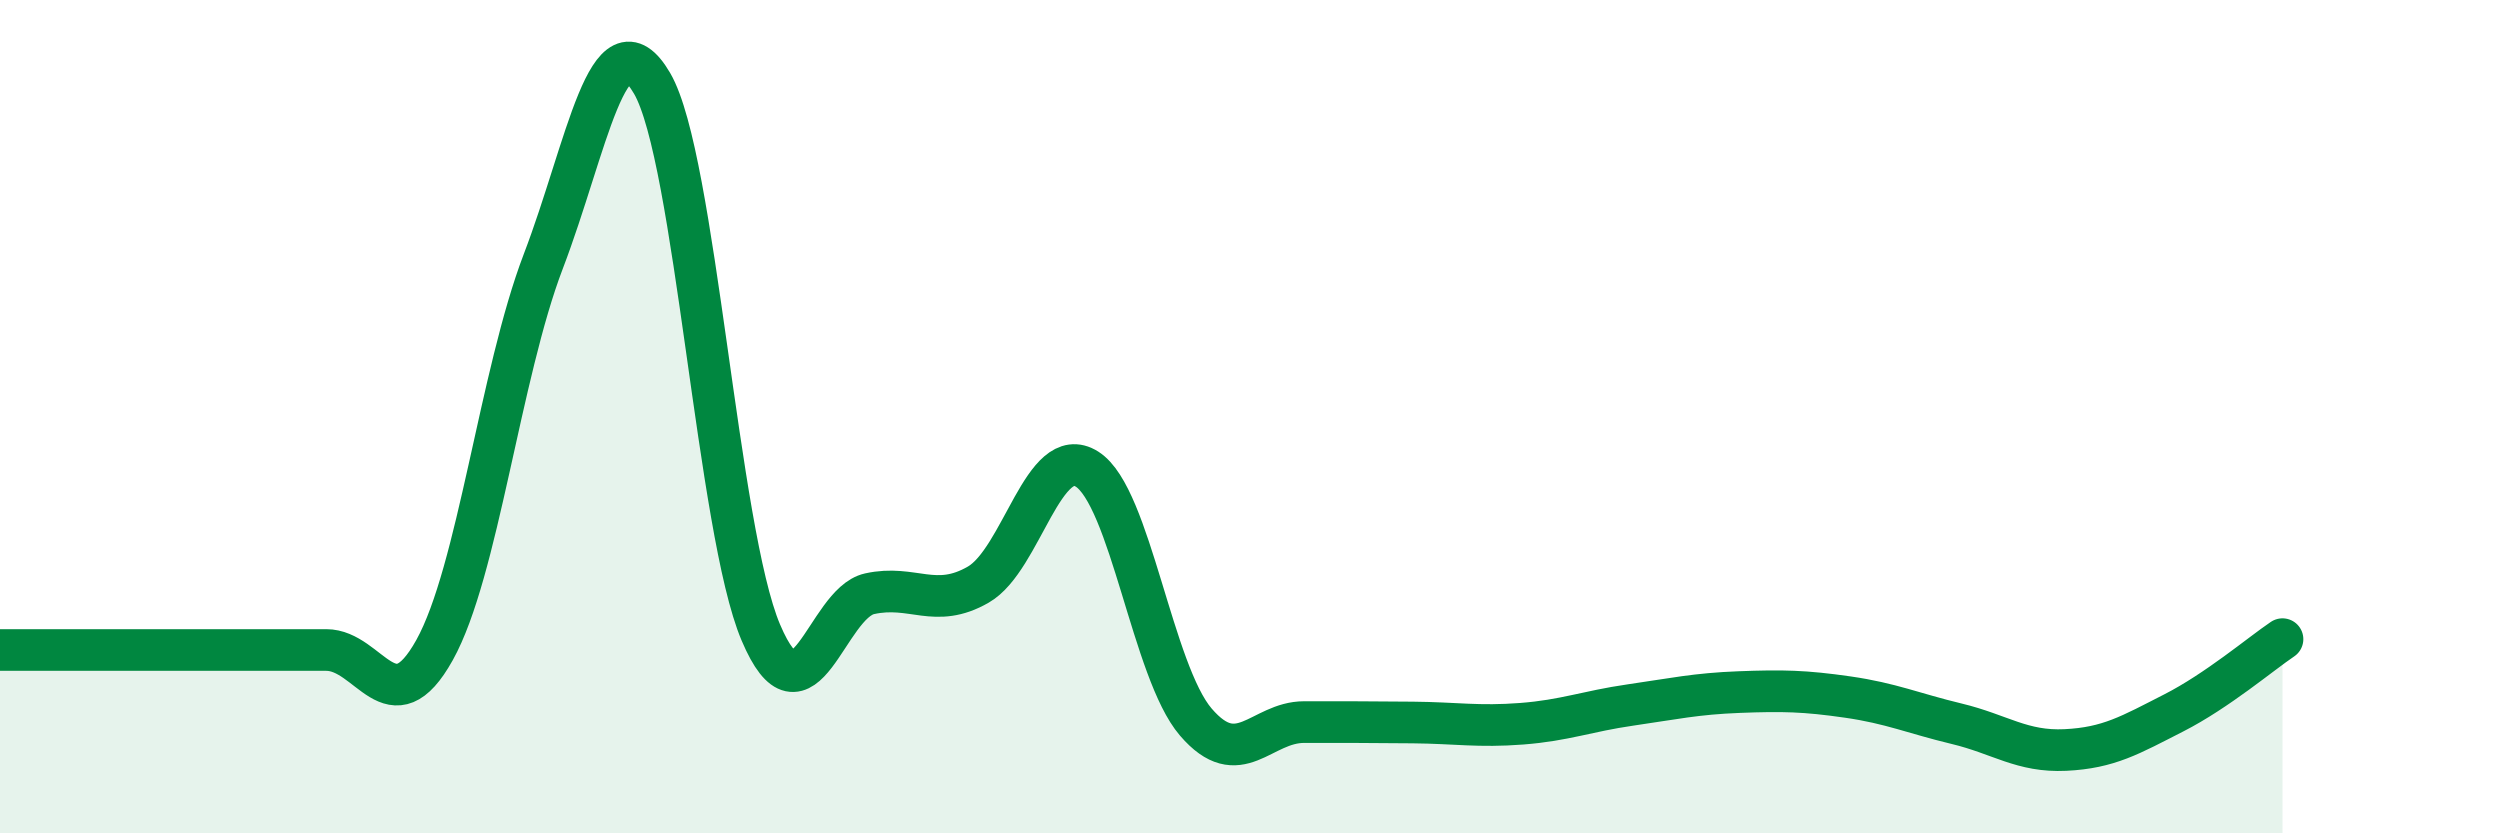 
    <svg width="60" height="20" viewBox="0 0 60 20" xmlns="http://www.w3.org/2000/svg">
      <path
        d="M 0,15.6 C 0.52,15.6 1.57,15.6 2.61,15.6 C 3.65,15.6 4.18,15.6 5.22,15.6 C 6.26,15.6 6.79,15.6 7.83,15.6 C 8.87,15.6 9.39,17.47 10.43,15.6 C 11.47,13.73 12,8.99 13.04,6.27 C 14.08,3.55 14.61,0.22 15.65,2 C 16.69,3.78 17.22,12.73 18.26,15.18 C 19.3,17.63 19.83,14.48 20.87,14.25 C 21.91,14.02 22.44,14.63 23.48,14.03 C 24.52,13.43 25.05,10.6 26.09,11.26 C 27.13,11.92 27.66,16.12 28.7,17.33 C 29.74,18.54 30.26,17.33 31.3,17.33 C 32.34,17.33 32.87,17.33 33.91,17.34 C 34.95,17.35 35.48,17.45 36.52,17.37 C 37.56,17.29 38.09,17.07 39.13,16.92 C 40.17,16.77 40.7,16.65 41.74,16.61 C 42.78,16.57 43.31,16.58 44.35,16.73 C 45.39,16.88 45.92,17.12 46.96,17.37 C 48,17.62 48.53,18.05 49.57,18 C 50.61,17.95 51.13,17.64 52.17,17.11 C 53.21,16.58 54.26,15.69 54.78,15.34L54.78 20L0 20Z"
        fill="#008740"
        opacity="0.1"
        stroke-linecap="round"
        stroke-linejoin="round"
      />
      <path
        d="M 0,15.6 C 0.52,15.6 1.57,15.6 2.61,15.6 C 3.65,15.6 4.18,15.6 5.22,15.6 C 6.26,15.6 6.79,15.6 7.83,15.6 C 8.87,15.6 9.39,17.47 10.43,15.6 C 11.47,13.73 12,8.99 13.04,6.27 C 14.08,3.55 14.61,0.22 15.65,2 C 16.69,3.78 17.22,12.73 18.26,15.18 C 19.3,17.63 19.83,14.48 20.87,14.25 C 21.91,14.02 22.44,14.63 23.48,14.03 C 24.52,13.43 25.05,10.6 26.09,11.26 C 27.13,11.92 27.66,16.12 28.7,17.33 C 29.74,18.54 30.26,17.33 31.3,17.33 C 32.34,17.33 32.87,17.33 33.91,17.34 C 34.95,17.35 35.48,17.45 36.52,17.37 C 37.56,17.29 38.09,17.07 39.13,16.92 C 40.17,16.77 40.7,16.65 41.74,16.61 C 42.78,16.57 43.31,16.58 44.35,16.73 C 45.39,16.88 45.92,17.12 46.96,17.37 C 48,17.62 48.53,18.05 49.57,18 C 50.61,17.95 51.13,17.64 52.17,17.11 C 53.21,16.58 54.26,15.69 54.78,15.34"
        stroke="#008740"
        stroke-width="1"
        fill="none"
        stroke-linecap="round"
        stroke-linejoin="round"
      />
    </svg>
  